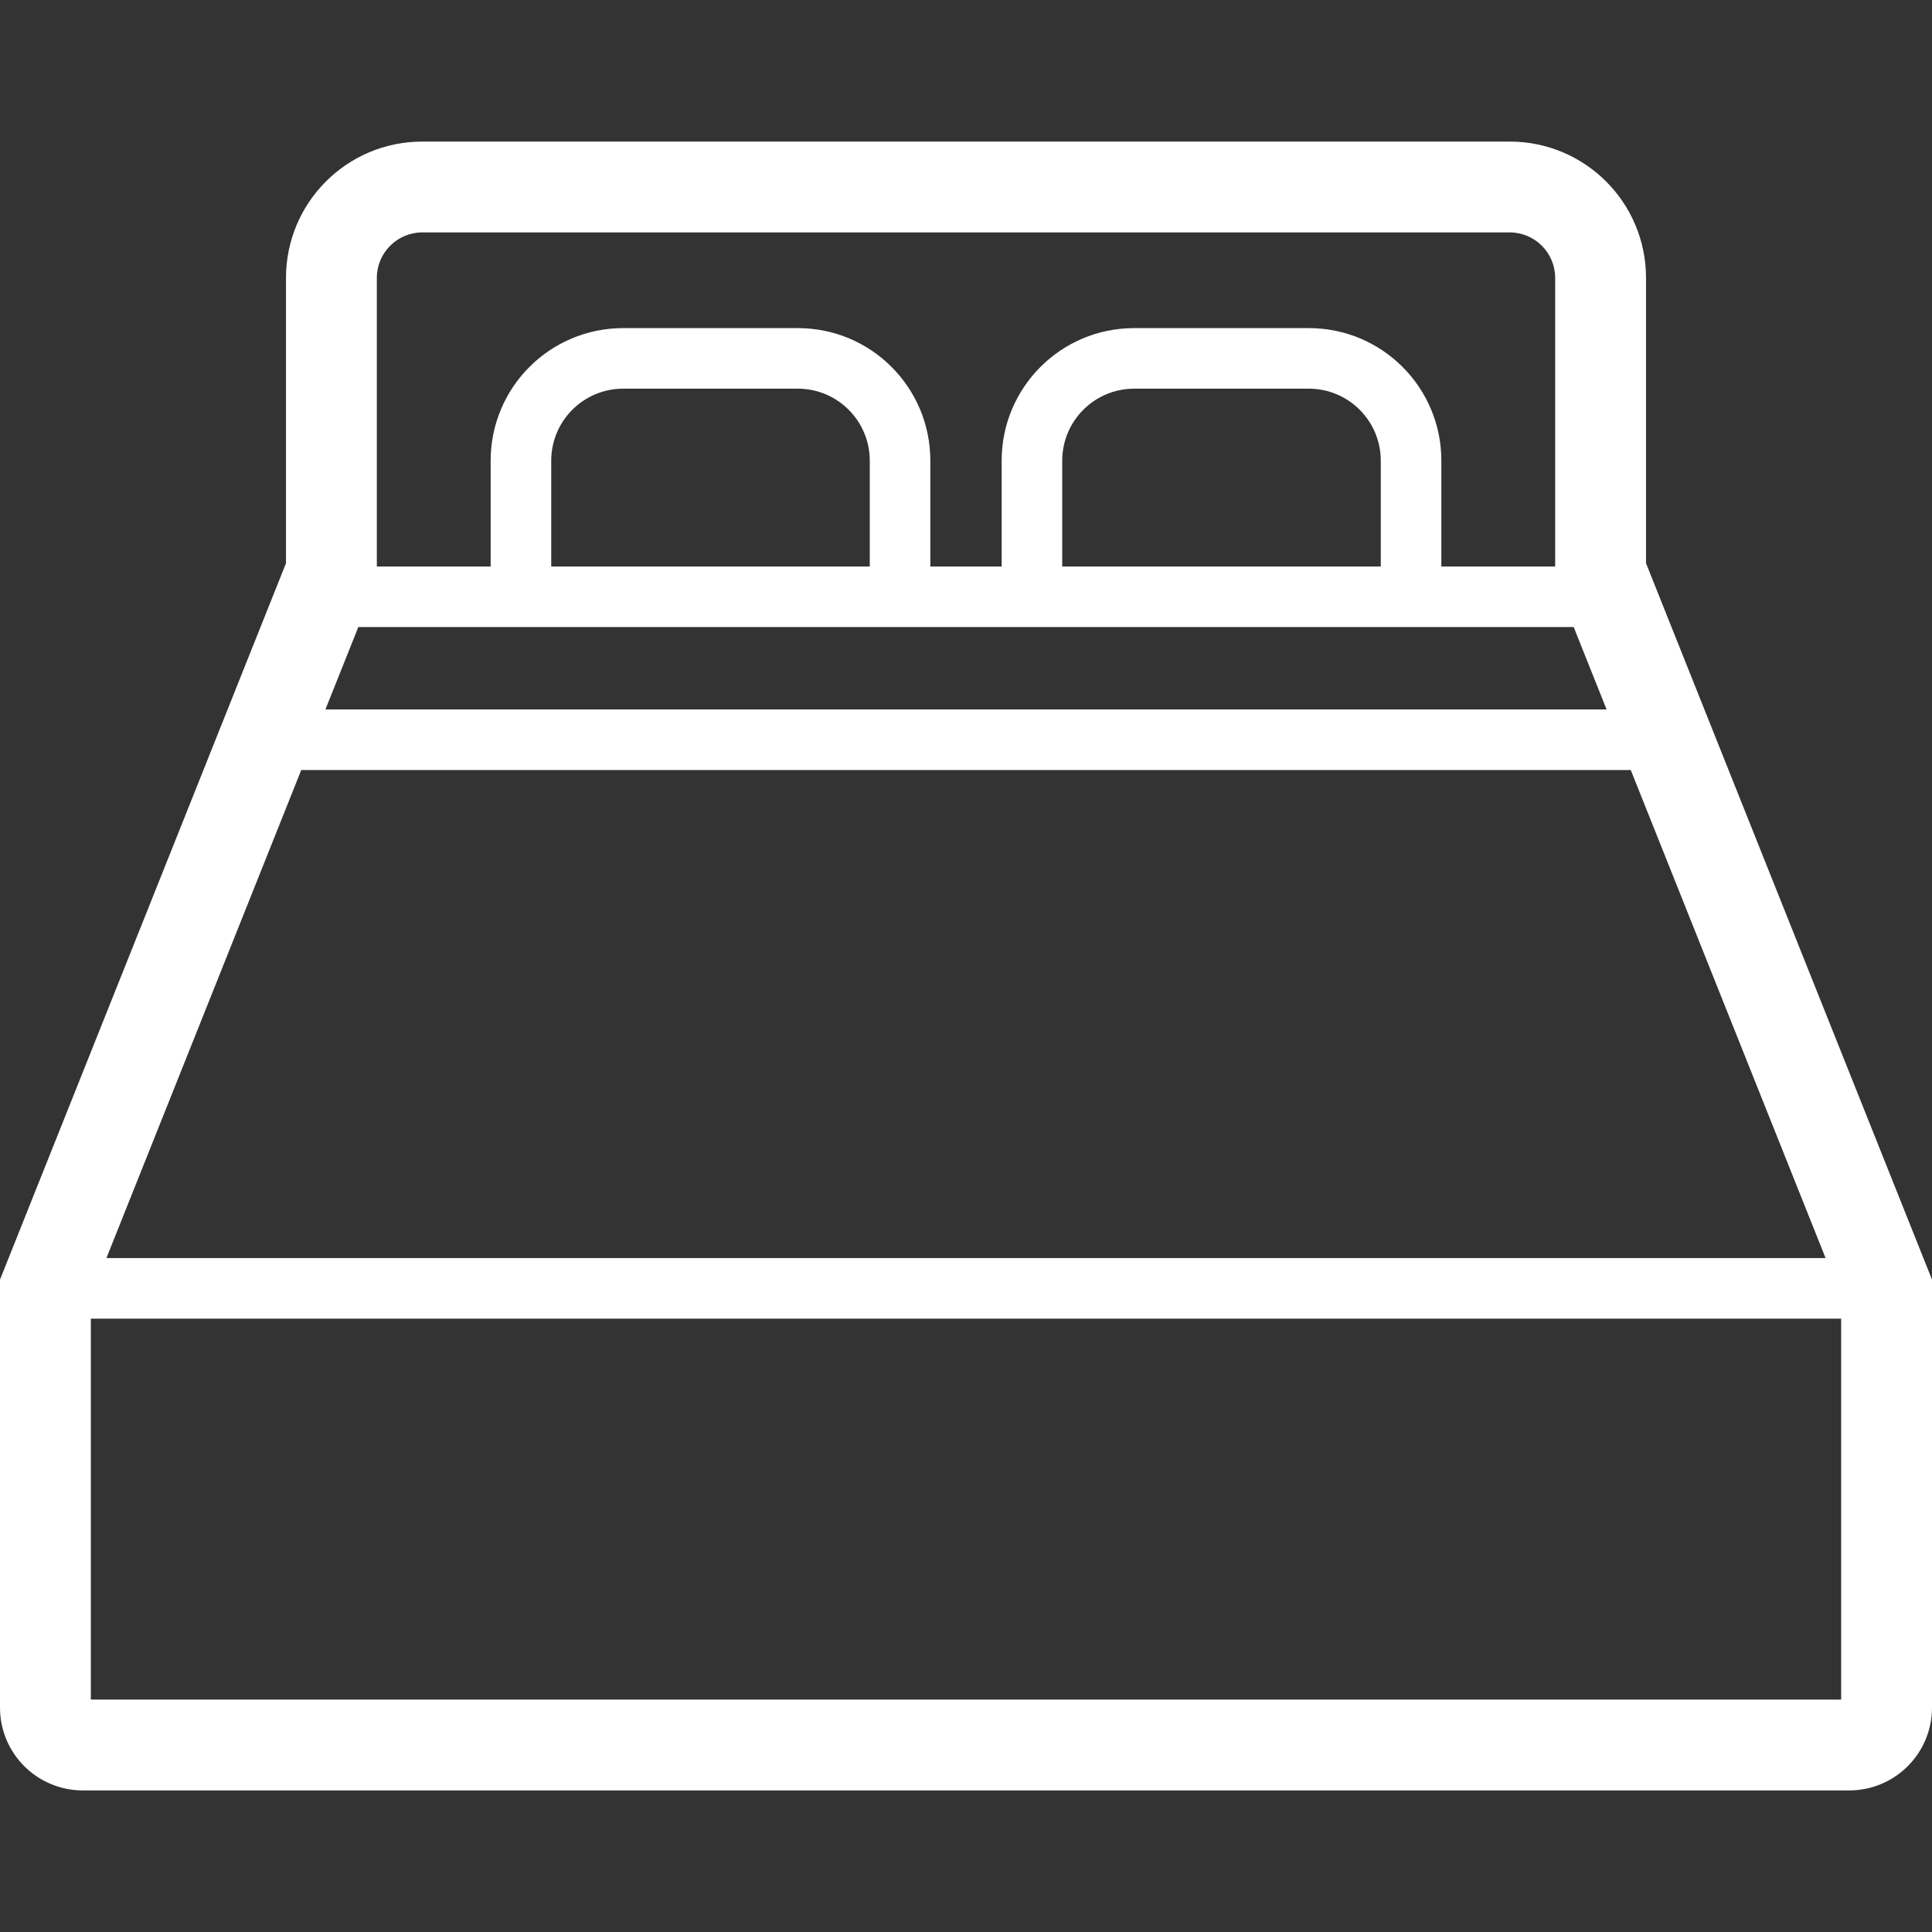 <!DOCTYPE svg PUBLIC "-//W3C//DTD SVG 1.1//EN" "http://www.w3.org/Graphics/SVG/1.1/DTD/svg11.dtd">
<!-- Uploaded to: SVG Repo, www.svgrepo.com, Transformed by: SVG Repo Mixer Tools -->
<svg height="800px" width="800px" version="1.1" id="_x32_" xmlns="http://www.w3.org/2000/svg" xmlns:xlink="http://www.w3.org/1999/xlink" viewBox="0 0 512 512" xml:space="preserve" fill="#ffffff">
<rect x="0" y="0" width="512" height="512" fill="#333333" stroke="none"/>
<g id="SVGRepo_bgCarrier" stroke-width="0"/>
<g id="SVGRepo_tracerCarrier" stroke-linecap="round" stroke-linejoin="round"/>
<g id="SVGRepo_iconCarrier"> <style type="text/css"> .st0{fill:#ffffff;} </style> <g> <path class="st0" d="M436.212,149.261V73.629c-0.008-19.945-16.156-36.103-36.108-36.111H111.899 C91.948,37.526,75.8,53.685,75.792,73.629v75.632L0,339.112v113.435c0.019,12.124,9.803,21.912,21.938,21.935h468.123 c12.135-0.023,21.92-9.811,21.939-21.935V339.112L436.212,149.261z M99.866,73.629c0.011-6.638,5.395-12.029,12.033-12.037h288.205 c6.638,0.008,12.022,5.399,12.034,12.037v76.502H381.97v-28.072c-0.004-19.388-15.712-35.1-35.108-35.108h-46.307 c-19.396,0.008-35.097,15.72-35.104,35.108v28.072h-18.902v-28.072c-0.008-19.388-15.708-35.1-35.104-35.108h-46.307 c-19.396,0.008-35.104,15.72-35.108,35.108v28.072H99.866V73.629z M365.921,122.059v28.072h-84.42v-28.072 c0.019-10.516,8.537-19.043,19.054-19.059h46.307C357.386,103.017,365.901,111.543,365.921,122.059z M230.5,122.059v28.072h-84.42 v-28.072c0.019-10.516,8.534-19.043,19.059-19.059h46.307C221.961,103.017,230.48,111.543,230.5,122.059z M94.957,166.18h322.09 l8.714,21.833H86.242L94.957,166.18z M79.836,204.063h352.333L483.8,333.406H28.2L79.836,204.063z M487.926,450.408H24.074V349.456 h463.851V450.408z"/> </g> </g>
</svg>